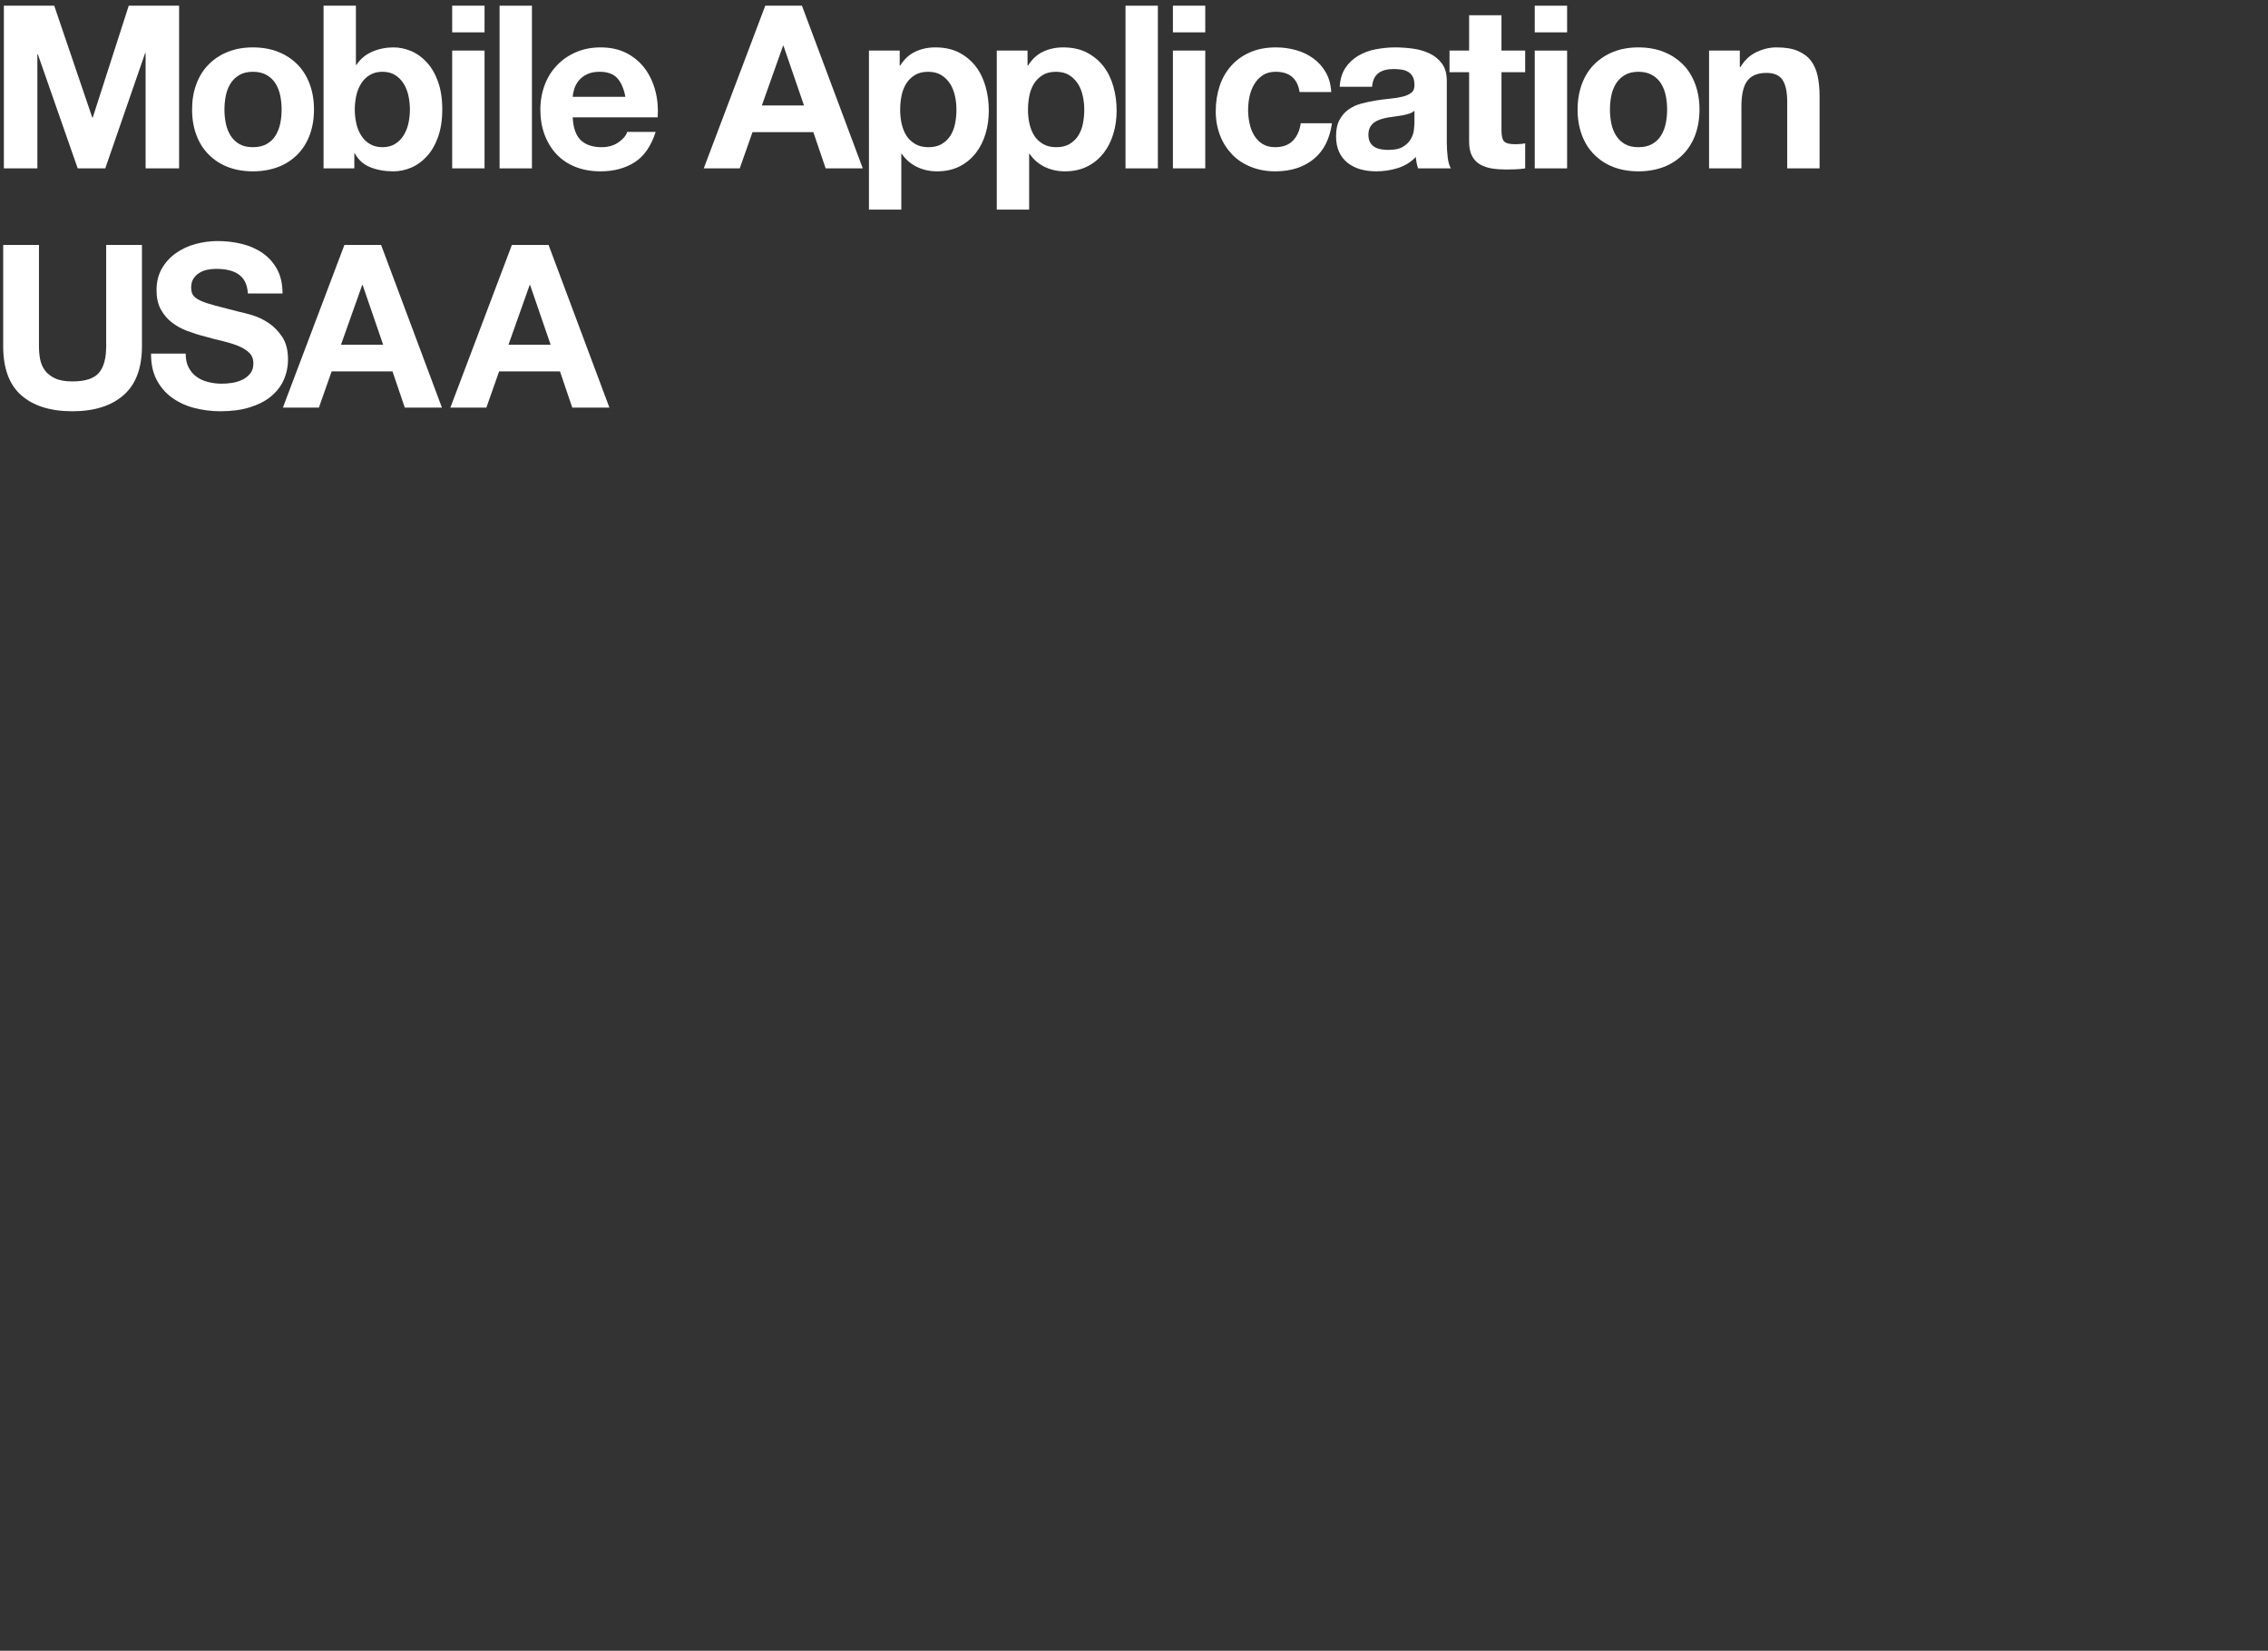 <?xml version="1.0" encoding="utf-8"?>
<!-- Generator: Adobe Illustrator 28.2.0, SVG Export Plug-In . SVG Version: 6.00 Build 0)  -->
<svg version="1.1" id="Layer_1" xmlns="http://www.w3.org/2000/svg" xmlns:xlink="http://www.w3.org/1999/xlink" x="0px" y="0px"
	 viewBox="0 0 1990.7 1449" style="enable-background:new 0 0 1990.7 1449;" xml:space="preserve">
<rect x="0" y="0" width="1990.7" height="1449" fill="#333333" stroke="none"/>
<style type="text/css">
	.st0{enable-background:new    ;}
	.st1{fill:#FFFFFF;}
</style>
<g class="st0">
	<path class="st1" d="M47.6,5L81,103.2h0.4L113,5h44.2v142.8h-29.4V46.6h-0.4l-35,101.2H68.2l-35-100.2h-0.4v100.2H3.4V5H47.6z"/>
	<path class="st1" d="M172.4,73.7c2.5-6.7,6.1-12.5,10.8-17.2s10.3-8.4,16.8-11s13.9-3.9,22-3.9s15.5,1.3,22.1,3.9s12.2,6.3,16.9,11
		c4.7,4.7,8.3,10.5,10.8,17.2s3.8,14.2,3.8,22.5s-1.3,15.7-3.8,22.4c-2.5,6.7-6.1,12.4-10.8,17.1c-4.7,4.7-10.3,8.4-16.9,10.9
		s-14,3.8-22.1,3.8s-15.5-1.3-22-3.8s-12.1-6.2-16.8-10.9s-8.3-10.4-10.8-17.1s-3.8-14.1-3.8-22.4C168.6,88,169.8,80.5,172.4,73.7z
		 M198.2,108.3c0.8,3.9,2.2,7.5,4.1,10.6s4.5,5.6,7.7,7.5s7.2,2.8,12,2.8s8.8-0.9,12.1-2.8c3.3-1.9,5.9-4.4,7.8-7.5
		s3.3-6.7,4.1-10.6s1.2-8,1.2-12.1S246.8,88,246,84s-2.2-7.5-4.1-10.6s-4.5-5.6-7.8-7.5S226.8,63,222,63s-8.8,1-12,2.9
		s-5.8,4.4-7.7,7.5S199,80,198.2,84s-1.2,8.1-1.2,12.2C197,100.4,197.4,104.4,198.2,108.3z"/>
	<path class="st1" d="M312.4,5v52h0.4c3.5-5.3,8.2-9.2,14.1-11.7s12.1-3.7,18.5-3.7c5.2,0,10.3,1.1,15.4,3.2s9.6,5.4,13.7,9.8
		s7.4,10,9.9,16.9s3.8,15,3.8,24.5s-1.3,17.6-3.8,24.5s-5.8,12.5-9.9,16.9s-8.6,7.7-13.7,9.8s-10.2,3.2-15.4,3.2
		c-7.6,0-14.4-1.2-20.4-3.6s-10.5-6.5-13.6-12.2H311v13.2h-27V5H312.4z M358.4,83.6c-0.9-4-2.4-7.5-4.4-10.6s-4.5-5.5-7.5-7.3
		s-6.6-2.7-10.9-2.7c-4.1,0-7.7,0.9-10.8,2.7c-3.1,1.8-5.6,4.2-7.6,7.3c-2,3.1-3.5,6.6-4.4,10.6s-1.4,8.2-1.4,12.6
		c0,4.3,0.5,8.4,1.4,12.4s2.4,7.5,4.4,10.6s4.5,5.5,7.6,7.3s6.7,2.7,10.8,2.7c4.3,0,7.9-0.9,10.9-2.7s5.5-4.2,7.5-7.3
		c2-3.1,3.5-6.6,4.4-10.6s1.4-8.1,1.4-12.4C359.8,91.8,359.3,87.6,358.4,83.6z"/>
	<path class="st1" d="M396.9,28.4V5h28.4v23.4H396.9z M425.3,44.4v103.4h-28.4V44.4H425.3z"/>
	<path class="st1" d="M466.9,5v142.8h-28.4V5H466.9z"/>
	<path class="st1" d="M509.7,123c4.3,4.1,10.4,6.2,18.4,6.2c5.7,0,10.7-1.4,14.8-4.3s6.7-5.9,7.6-9.1h25
		c-4,12.4-10.1,21.3-18.4,26.6c-8.3,5.3-18.3,8-30,8c-8.1,0-15.5-1.3-22-3.9s-12.1-6.3-16.6-11.1s-8-10.5-10.5-17.2s-3.7-14-3.7-22
		c0-7.7,1.3-14.9,3.8-21.6s6.1-12.4,10.8-17.3s10.2-8.7,16.7-11.5c6.5-2.8,13.6-4.2,21.5-4.2c8.8,0,16.5,1.7,23,5.1
		s11.9,8,16.1,13.7c4.2,5.7,7.2,12.3,9.1,19.6c1.9,7.3,2.5,15,2,23h-74.6C503.1,112.2,505.5,118.9,509.7,123z M541.8,68.6
		c-3.4-3.7-8.6-5.6-15.5-5.6c-4.5,0-8.3,0.8-11.3,2.3c-3,1.5-5.4,3.4-7.2,5.7c-1.8,2.3-3.1,4.7-3.8,7.2s-1.2,4.8-1.3,6.8h46.2
		C547.6,77.8,545.2,72.4,541.8,68.6z"/>
	<path class="st1" d="M703.9,5l53.4,142.8h-32.6L713.9,116h-53.4l-11.2,31.8h-31.6L671.7,5H703.9L703.9,5z M705.7,92.6l-18-52.4
		h-0.4l-18.6,52.4H705.7z"/>
	<path class="st1" d="M789.7,44.4v13.2h0.4c3.5-5.6,7.9-9.7,13.2-12.2s11.2-3.8,17.6-3.8c8.1,0,15.1,1.5,21,4.6s10.7,7.1,14.6,12.2
		c3.9,5.1,6.7,11,8.6,17.7c1.9,6.7,2.8,13.8,2.8,21.1c0,6.9-0.9,13.6-2.8,20c-1.9,6.4-4.7,12.1-8.5,17s-8.5,8.9-14.2,11.8
		s-12.3,4.4-19.9,4.4c-6.4,0-12.3-1.3-17.7-3.9s-9.8-6.4-13.3-11.5h-0.4v49h-28.4V44.4H789.7z M826.6,126.4c3.1-1.9,5.7-4.3,7.6-7.3
		c1.9-3,3.3-6.5,4.1-10.5s1.2-8.1,1.2-12.2s-0.4-8.2-1.3-12.2c-0.9-4-2.3-7.6-4.3-10.7s-4.6-5.7-7.7-7.6c-3.1-1.9-7-2.9-11.5-2.9
		c-4.7,0-8.6,1-11.7,2.9c-3.1,1.9-5.7,4.4-7.6,7.5c-1.9,3.1-3.3,6.6-4.1,10.6s-1.2,8.1-1.2,12.4c0,4.1,0.4,8.2,1.3,12.2
		c0.9,4,2.3,7.5,4.2,10.5s4.5,5.4,7.7,7.3c3.2,1.9,7.1,2.8,11.6,2.8C819.6,129.2,823.5,128.3,826.6,126.4z"/>
	<path class="st1" d="M901.9,44.4v13.2h0.4c3.5-5.6,7.9-9.7,13.2-12.2s11.2-3.8,17.6-3.8c8.1,0,15.1,1.5,21,4.6s10.7,7.1,14.6,12.2
		s6.7,11,8.6,17.7s2.8,13.8,2.8,21.1c0,6.9-0.9,13.6-2.8,20s-4.7,12.1-8.5,17s-8.5,8.9-14.2,11.8s-12.3,4.4-19.9,4.4
		c-6.4,0-12.3-1.3-17.7-3.9c-5.4-2.6-9.8-6.4-13.3-11.5h-0.4v49h-28.4V44.4H901.9z M938.8,126.4c3.1-1.9,5.7-4.3,7.6-7.3
		s3.3-6.5,4.1-10.5s1.2-8.1,1.2-12.2s-0.4-8.2-1.3-12.2s-2.3-7.6-4.3-10.7s-4.6-5.7-7.7-7.6s-7-2.9-11.5-2.9c-4.7,0-8.6,1-11.7,2.9
		s-5.7,4.4-7.6,7.5s-3.3,6.6-4.1,10.6s-1.2,8.1-1.2,12.4c0,4.1,0.4,8.2,1.3,12.2c0.9,4,2.3,7.5,4.2,10.5s4.5,5.4,7.7,7.3
		c3.2,1.9,7.1,2.8,11.6,2.8C931.8,129.2,935.7,128.3,938.8,126.4z"/>
	<path class="st1" d="M1016.3,5v142.8h-28.4V5H1016.3z"/>
	<path class="st1" d="M1029.5,28.4V5h28.4v23.4H1029.5z M1057.9,44.4v103.4h-28.4V44.4H1057.9z"/>
	<path class="st1" d="M1119.7,63c-4.5,0-8.3,1-11.4,3.1s-5.6,4.7-7.5,8s-3.3,6.9-4.1,10.8c-0.8,3.9-1.2,7.8-1.2,11.7
		c0,3.7,0.4,7.5,1.2,11.4c0.8,3.9,2.1,7.4,3.9,10.5s4.2,5.7,7.3,7.7c3.1,2,6.8,3,11.2,3c6.8,0,12-1.9,15.7-5.7
		c3.7-3.8,6-8.9,6.9-15.3h27.4c-1.9,13.7-7.2,24.2-16,31.4s-20.1,10.8-33.8,10.8c-7.7,0-14.8-1.3-21.3-3.9s-12-6.2-16.5-10.9
		s-8.1-10.2-10.6-16.7s-3.8-13.6-3.8-21.3c0-8,1.2-15.4,3.5-22.3s5.8-12.8,10.3-17.8s10.1-8.9,16.6-11.7c6.5-2.8,14-4.2,22.4-4.2
		c6.1,0,12,0.8,17.7,2.4s10.7,4,15.2,7.3s8.1,7.3,10.9,12.2s4.4,10.6,4.8,17.3h-27.8C1138.9,69,1131.9,63,1119.7,63z"/>
	<path class="st1" d="M1175.9,76.2c0.4-6.7,2.1-12.2,5-16.6s6.7-7.9,11.2-10.6s9.6-4.6,15.3-5.7c5.7-1.1,11.4-1.7,17.1-1.7
		c5.2,0,10.5,0.4,15.8,1.1s10.2,2.2,14.6,4.3s8,5.1,10.8,8.9s4.2,8.8,4.2,15.1v53.8c0,4.7,0.3,9.1,0.8,13.4s1.5,7.5,2.8,9.6h-28.8
		c-0.5-1.6-1-3.2-1.3-4.9s-0.6-3.4-0.7-5.1c-4.5,4.7-9.9,7.9-16,9.8s-12.4,2.8-18.8,2.8c-4.9,0-9.5-0.6-13.8-1.8s-8-3.1-11.2-5.6
		s-5.7-5.7-7.5-9.6s-2.7-8.5-2.7-13.8c0-5.9,1-10.7,3.1-14.5s4.7-6.8,8-9.1c3.3-2.3,7-4,11.2-5.1s8.4-2,12.7-2.7
		c4.3-0.7,8.5-1.2,12.6-1.6s7.8-1,11-1.8s5.7-2,7.6-3.5s2.7-3.8,2.6-6.7c0-3.1-0.5-5.5-1.5-7.3s-2.3-3.2-4-4.2s-3.6-1.7-5.8-2
		c-2.2-0.3-4.6-0.5-7.1-0.5c-5.6,0-10,1.2-13.2,3.6s-5.1,6.4-5.6,12L1175.9,76.2L1175.9,76.2z M1241.5,97.2
		c-1.2,1.1-2.7,1.9-4.5,2.5s-3.7,1.1-5.8,1.5c-2.1,0.4-4.2,0.7-6.5,1s-4.5,0.6-6.8,1c-2.1,0.4-4.2,0.9-6.3,1.6
		c-2.1,0.7-3.9,1.6-5.4,2.7s-2.8,2.6-3.7,4.3c-0.9,1.7-1.4,3.9-1.4,6.6c0,2.5,0.5,4.7,1.4,6.4c0.9,1.7,2.2,3.1,3.8,4.1
		s3.5,1.7,5.6,2.1s4.3,0.6,6.6,0.6c5.6,0,9.9-0.9,13-2.8s5.3-4.1,6.8-6.7s2.4-5.2,2.7-7.9c0.3-2.7,0.5-4.8,0.5-6.4L1241.5,97.2
		L1241.5,97.2z"/>
	<path class="st1" d="M1338.7,44.4v19h-20.8v51.2c0,4.8,0.8,8,2.4,9.6s4.8,2.4,9.6,2.4c1.6,0,3.1-0.1,4.6-0.2s2.9-0.3,4.2-0.6v22
		c-2.4,0.4-5.1,0.7-8,0.8s-5.8,0.2-8.6,0.2c-4.4,0-8.6-0.3-12.5-0.9s-7.4-1.8-10.4-3.5s-5.4-4.2-7.1-7.4s-2.6-7.4-2.6-12.6v-61
		h-17.2v-19h17.2v-31h28.4v31L1338.7,44.4L1338.7,44.4z"/>
	<path class="st1" d="M1347.1,28.4V5h28.4v23.4H1347.1z M1375.5,44.4v103.4h-28.4V44.4H1375.5z"/>
	<path class="st1" d="M1388.5,73.7c2.5-6.7,6.1-12.5,10.8-17.2c4.7-4.7,10.3-8.4,16.8-11s13.9-3.9,22-3.9s15.5,1.3,22.1,3.9
		s12.2,6.3,16.9,11c4.7,4.7,8.3,10.5,10.8,17.2s3.8,14.2,3.8,22.5s-1.3,15.7-3.8,22.4c-2.5,6.7-6.1,12.4-10.8,17.1
		c-4.7,4.7-10.3,8.4-16.9,10.9s-14,3.8-22.1,3.8s-15.5-1.3-22-3.8s-12.1-6.2-16.8-10.9c-4.7-4.7-8.3-10.4-10.8-17.1
		s-3.8-14.1-3.8-22.4C1384.7,88,1386,80.5,1388.5,73.7z M1414.3,108.3c0.8,3.9,2.2,7.5,4.1,10.6s4.5,5.6,7.7,7.5s7.2,2.8,12,2.8
		s8.8-0.9,12.1-2.8c3.3-1.9,5.9-4.4,7.8-7.5s3.3-6.7,4.1-10.6c0.8-3.9,1.2-8,1.2-12.1s-0.4-8.2-1.2-12.2s-2.2-7.5-4.1-10.6
		s-4.5-5.6-7.8-7.5s-7.3-2.9-12.1-2.9s-8.8,1-12,2.9s-5.8,4.4-7.7,7.5c-1.9,3.1-3.3,6.6-4.1,10.6s-1.2,8.1-1.2,12.2
		C1413.1,100.4,1413.5,104.4,1414.3,108.3z"/>
	<path class="st1" d="M1527.1,44.4v14.4h0.6c3.6-6,8.3-10.4,14-13.1s11.6-4.1,17.6-4.1c7.6,0,13.8,1,18.7,3.1
		c4.9,2.1,8.7,4.9,11.5,8.6s4.8,8.1,5.9,13.4s1.7,11.1,1.7,17.5v63.6h-28.4V89.4c0-8.5-1.3-14.9-4-19.1s-7.4-6.3-14.2-6.3
		c-7.7,0-13.3,2.3-16.8,6.9s-5.2,12.2-5.2,22.7v54.2h-28.4V44.4H1527.1z"/>
	<path class="st1" d="M108.4,346.9C97.6,356.3,82.7,361,63.6,361c-19.3,0-34.3-4.7-44.9-14S2.8,323.3,2.8,303.8V215h31.4v88.8
		c0,3.9,0.3,7.7,1,11.4s2.1,7,4.2,9.9c2.1,2.9,5.1,5.2,8.9,7c3.8,1.8,8.9,2.7,15.3,2.7c11.2,0,18.9-2.5,23.2-7.5s6.4-12.8,6.4-23.5
		V215h31.4v88.8C124.6,323.2,119.2,337.5,108.4,346.9z"/>
	<path class="st1" d="M165.6,322.6c1.7,3.3,4,6,6.9,8.1s6.2,3.6,10.1,4.6s7.9,1.5,12,1.5c2.8,0,5.8-0.2,9-0.7s6.2-1.4,9-2.7
		s5.1-3.2,7-5.5s2.8-5.3,2.8-8.9c0-3.9-1.2-7-3.7-9.4s-5.7-4.4-9.7-6s-8.5-3-13.6-4.2s-10.2-2.5-15.4-4c-5.3-1.3-10.5-3-15.6-4.9
		s-9.6-4.4-13.6-7.5s-7.2-6.9-9.7-11.5s-3.7-10.2-3.7-16.7c0-7.3,1.6-13.7,4.7-19.1c3.1-5.4,7.2-9.9,12.3-13.5s10.8-6.3,17.2-8
		s12.8-2.6,19.2-2.6c7.5,0,14.6,0.8,21.5,2.5s13,4.4,18.3,8.1s9.6,8.5,12.7,14.3s4.7,12.8,4.7,21.1h-30.4c-0.3-4.3-1.2-7.8-2.7-10.6
		s-3.6-5-6.1-6.6s-5.4-2.7-8.7-3.4s-6.8-1-10.7-1c-2.5,0-5.1,0.3-7.6,0.8s-4.8,1.5-6.9,2.8s-3.8,3-5.1,5s-2,4.5-2,7.6
		c0,2.8,0.5,5.1,1.6,6.8c1.1,1.7,3.2,3.3,6.3,4.8s7.5,2.9,13,4.4s12.8,3.3,21.7,5.6c2.7,0.5,6.4,1.5,11.1,2.9s9.4,3.6,14.1,6.7
		s8.7,7.2,12.1,12.3s5.1,11.7,5.1,19.7c0,6.5-1.3,12.6-3.8,18.2s-6.3,10.4-11.3,14.5s-11.2,7.2-18.6,9.5s-16,3.4-25.7,3.4
		c-7.9,0-15.5-1-22.9-2.9s-13.9-5-19.6-9.1s-10.2-9.4-13.5-15.8s-4.9-14-4.8-22.8H163C163,315.2,163.8,319.3,165.6,322.6z"/>
	<path class="st1" d="M334.5,215l53.4,142.8h-32.6L344.5,326h-53.4l-11.2,31.8h-31.6l54-142.8L334.5,215L334.5,215z M336.3,302.6
		l-18-52.4h-0.4l-18.6,52.4H336.3z"/>
	<path class="st1" d="M481.5,215l53.4,142.8h-32.6L491.5,326h-53.4l-11.2,31.8h-31.6l54-142.8L481.5,215L481.5,215z M483.3,302.6
		l-18-52.4h-0.4l-18.6,52.4H483.3z"/>
</g>
</svg>
